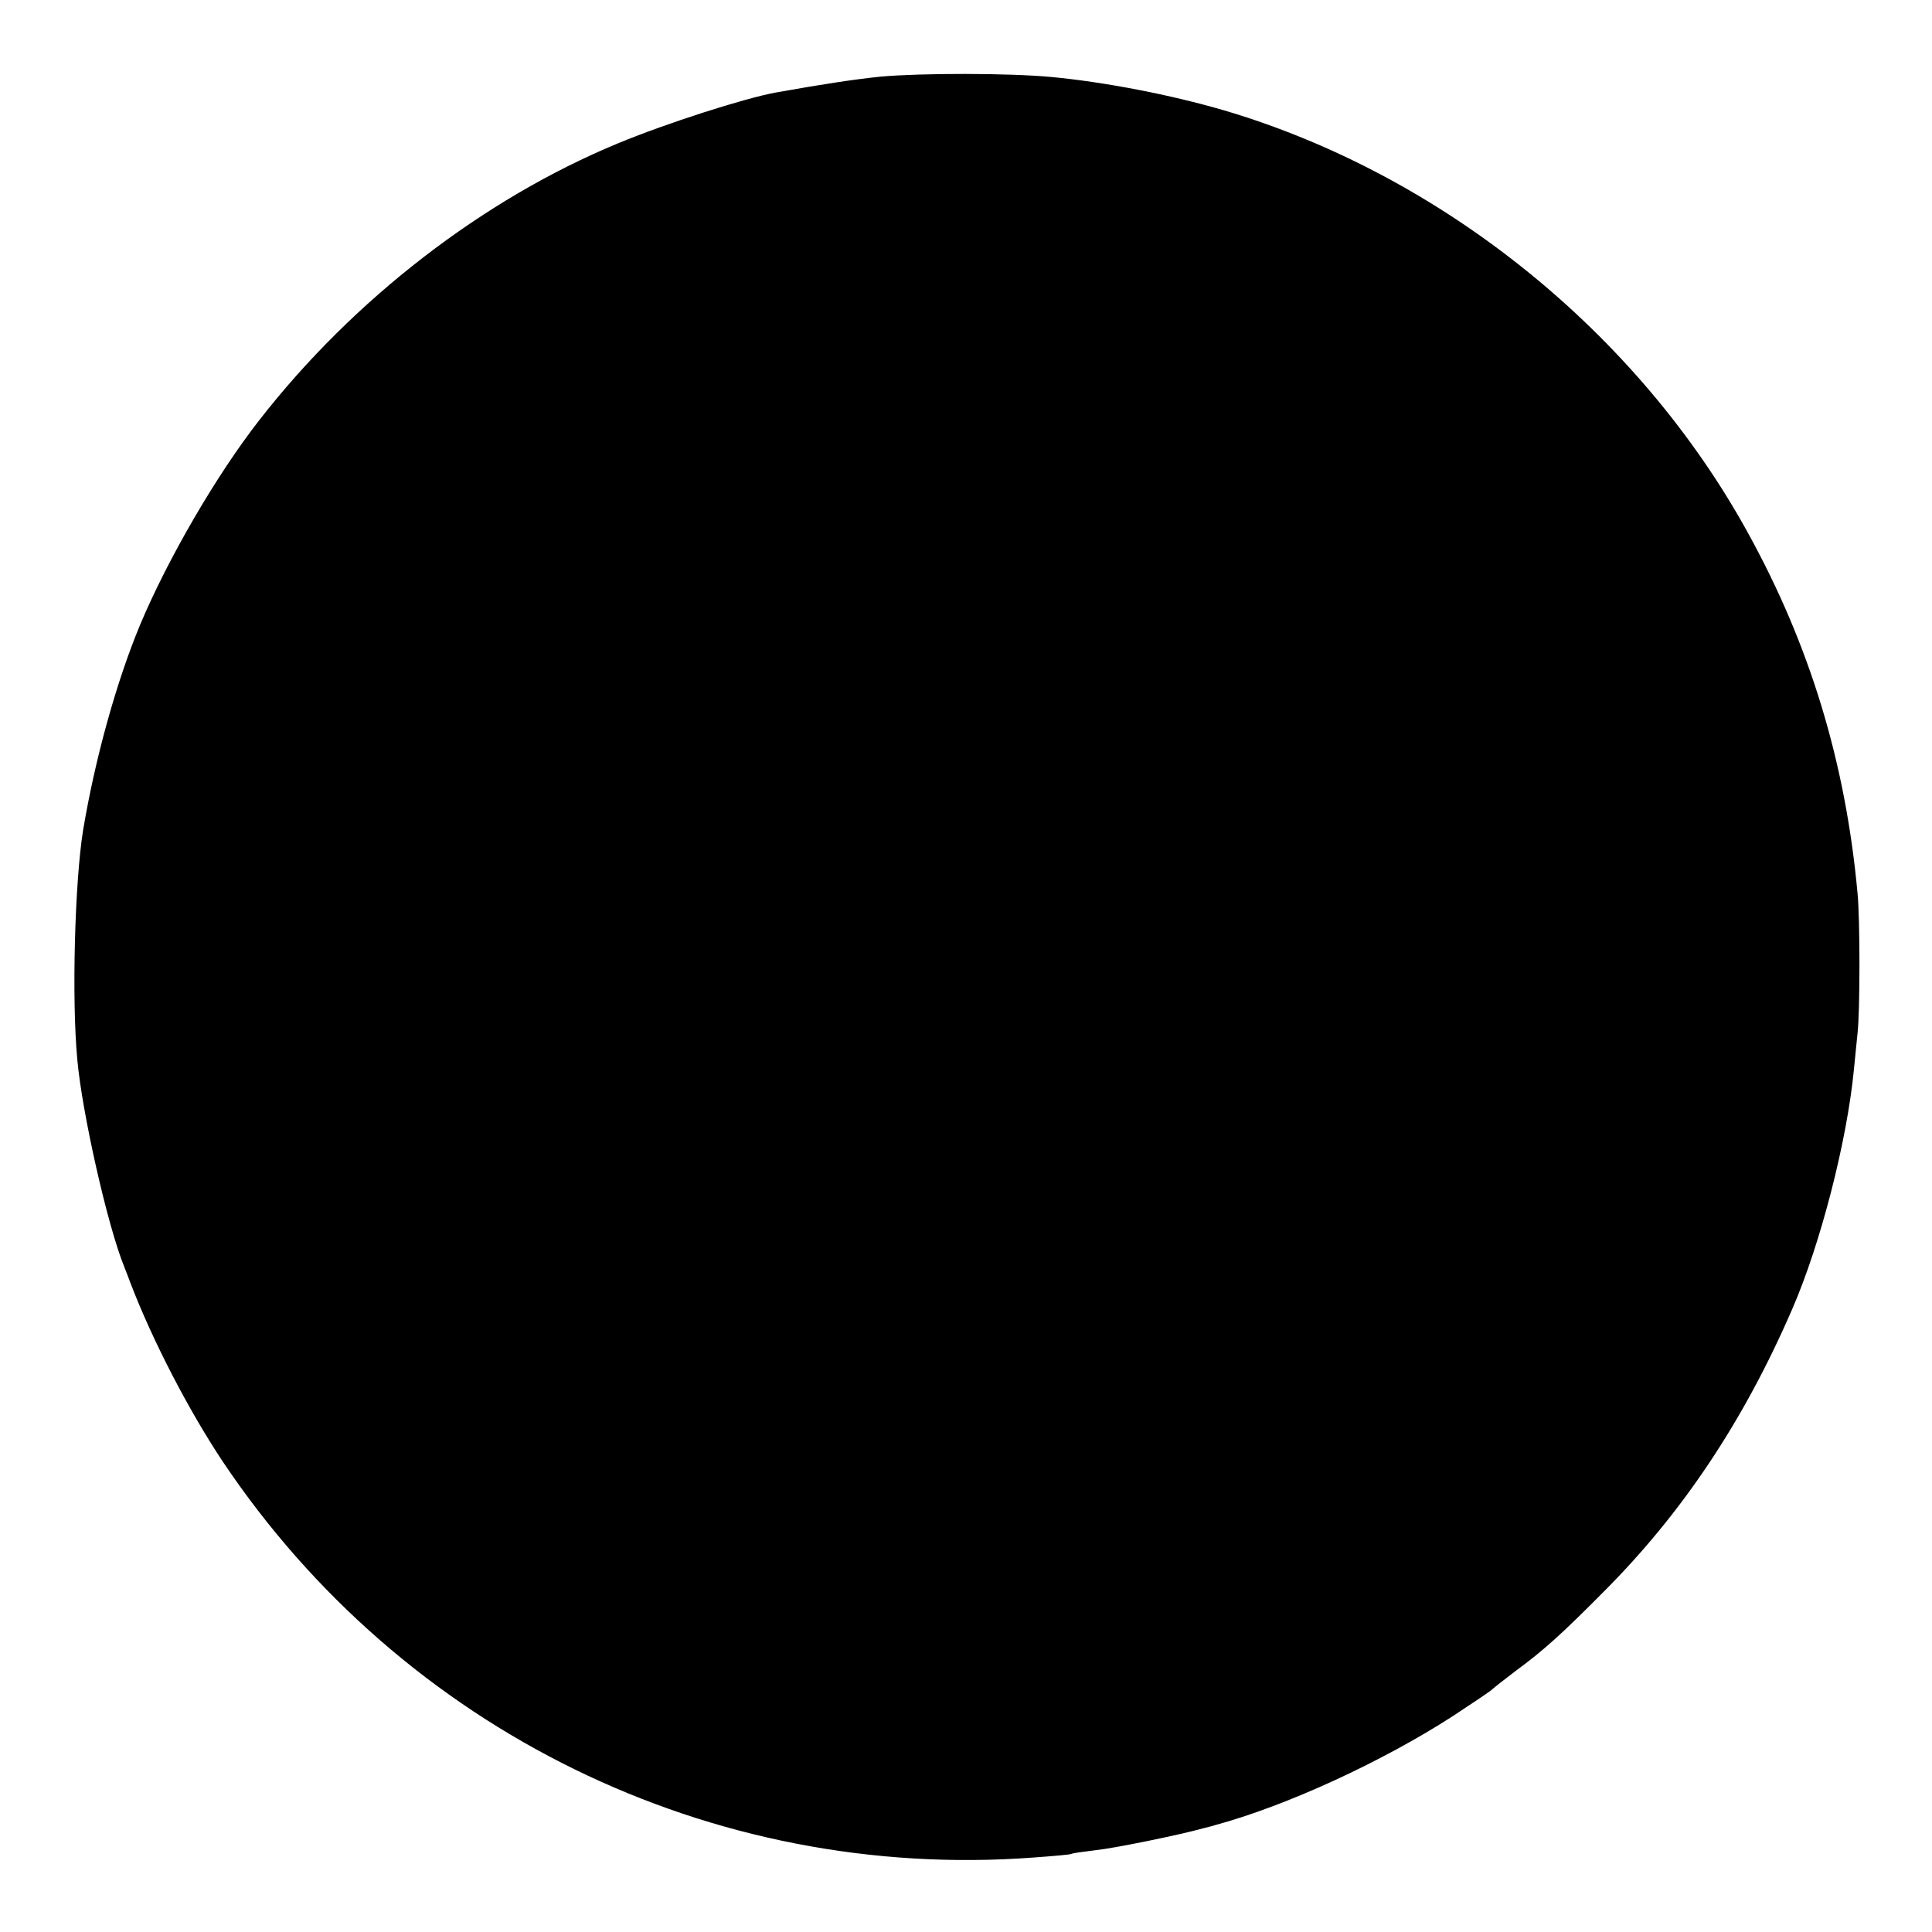 <?xml version="1.0" standalone="no"?>
<!DOCTYPE svg PUBLIC "-//W3C//DTD SVG 20010904//EN"
 "http://www.w3.org/TR/2001/REC-SVG-20010904/DTD/svg10.dtd">
<svg version="1.0" xmlns="http://www.w3.org/2000/svg"
 width="532pt" height="532pt" viewBox="0 0 532 532"
 preserveAspectRatio="xMidYMid meet">
<g transform="translate(0,532) scale(0.1,-0.1)"
fill="#000000" stroke="none">
<path d="M2425 5109 c-68 -7 -150 -19 -290 -44 -86 -16 -299 -84 -434 -140
-370 -153 -728 -429 -987 -762 -118 -151 -252 -382 -328 -563 -65 -156 -124
-368 -157 -565 -23 -141 -32 -467 -16 -634 13 -145 83 -456 129 -569 6 -15 14
-36 18 -47 60 -156 158 -346 253 -489 496 -741 1345 -1157 2232 -1091 55 4
102 8 105 10 3 2 32 6 65 10 50 5 228 41 300 61 11 3 25 6 30 8 196 53 460
174 658 302 56 37 104 69 107 73 3 3 32 26 65 51 75 55 126 101 240 216 218
218 387 472 520 779 78 179 151 463 170 660 3 33 8 78 10 100 7 62 7 312 0
385 -33 360 -131 683 -302 993 -303 551 -843 986 -1442 1163 -147 43 -328 78
-476 92 -118 11 -358 11 -470 1z"/>
</g>
</svg>

